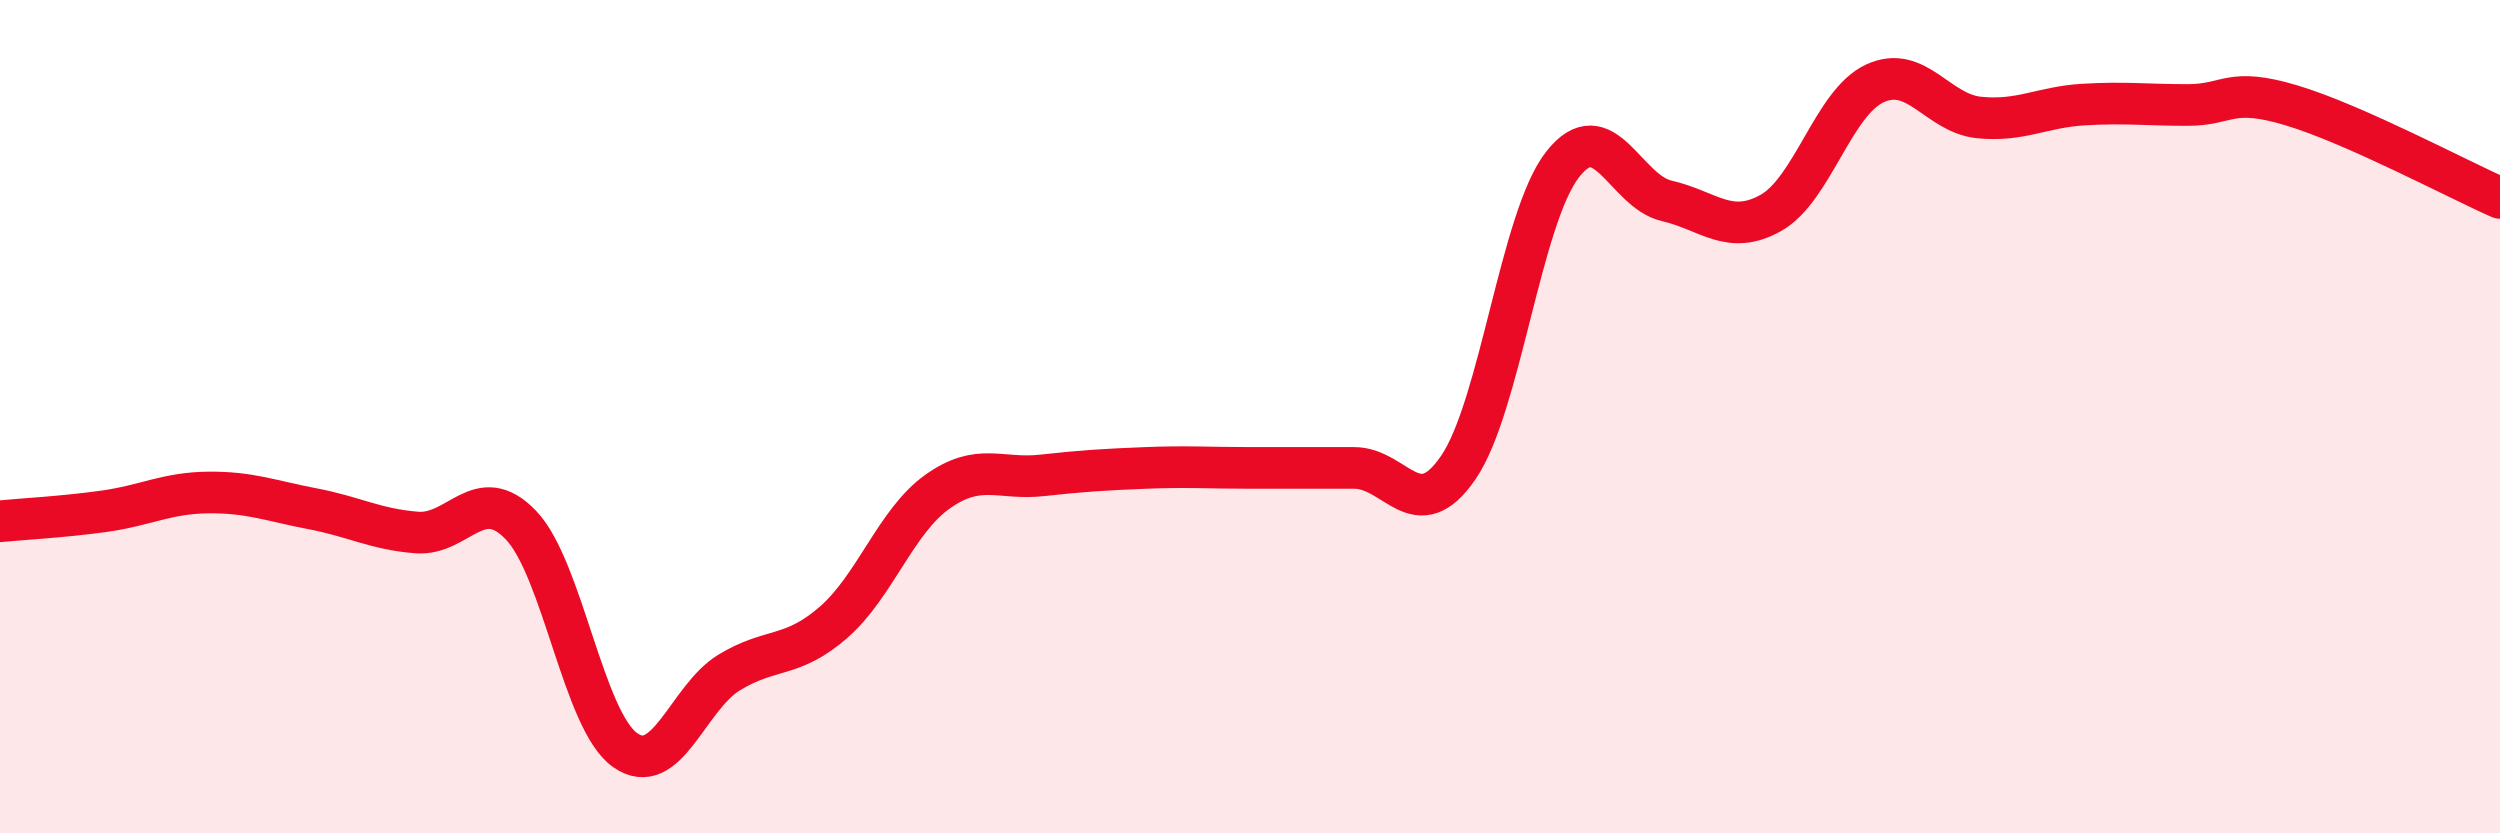 
    <svg width="60" height="20" viewBox="0 0 60 20" xmlns="http://www.w3.org/2000/svg">
      <path
        d="M 0,12.51 C 0.5,12.46 1.5,12.41 2.5,12.27 C 3.5,12.13 4,11.83 5,11.82 C 6,11.81 6.5,12.02 7.5,12.21 C 8.5,12.4 9,12.7 10,12.78 C 11,12.86 11.5,11.56 12.5,12.6 C 13.5,13.64 14,17.29 15,18 C 16,18.71 16.5,16.75 17.5,16.14 C 18.5,15.53 19,15.81 20,14.94 C 21,14.07 21.5,12.51 22.5,11.8 C 23.5,11.09 24,11.52 25,11.41 C 26,11.3 26.5,11.27 27.5,11.23 C 28.5,11.19 29,11.23 30,11.23 C 31,11.23 31.5,11.23 32.5,11.23 C 33.5,11.23 34,12.68 35,11.22 C 36,9.76 36.5,5.23 37.5,3.95 C 38.5,2.67 39,4.59 40,4.82 C 41,5.05 41.5,5.67 42.5,5.11 C 43.5,4.55 44,2.46 45,2 C 46,1.54 46.5,2.72 47.5,2.82 C 48.5,2.92 49,2.57 50,2.51 C 51,2.45 51.5,2.52 52.5,2.52 C 53.5,2.52 53.5,2.08 55,2.53 C 56.5,2.98 59,4.31 60,4.75L60 20L0 20Z"
        fill="#EB0A25"
        opacity="0.1"
        stroke-linecap="round"
        stroke-linejoin="round"
      />
      <path
        d="M 0,12.51 C 0.5,12.46 1.5,12.41 2.5,12.27 C 3.5,12.13 4,11.83 5,11.82 C 6,11.81 6.5,12.02 7.5,12.21 C 8.5,12.4 9,12.7 10,12.78 C 11,12.86 11.5,11.56 12.5,12.6 C 13.5,13.64 14,17.29 15,18 C 16,18.71 16.5,16.75 17.5,16.14 C 18.5,15.53 19,15.81 20,14.94 C 21,14.07 21.5,12.51 22.5,11.8 C 23.5,11.09 24,11.52 25,11.41 C 26,11.3 26.5,11.27 27.5,11.23 C 28.5,11.19 29,11.23 30,11.23 C 31,11.23 31.5,11.23 32.5,11.23 C 33.5,11.23 34,12.68 35,11.22 C 36,9.76 36.5,5.23 37.5,3.95 C 38.5,2.67 39,4.59 40,4.82 C 41,5.05 41.5,5.67 42.5,5.11 C 43.5,4.55 44,2.46 45,2 C 46,1.54 46.5,2.72 47.5,2.82 C 48.5,2.92 49,2.57 50,2.51 C 51,2.45 51.5,2.52 52.5,2.52 C 53.5,2.52 53.5,2.08 55,2.53 C 56.5,2.98 59,4.31 60,4.75"
        stroke="#EB0A25"
        stroke-width="1"
        fill="none"
        stroke-linecap="round"
        stroke-linejoin="round"
      />
    </svg>
  